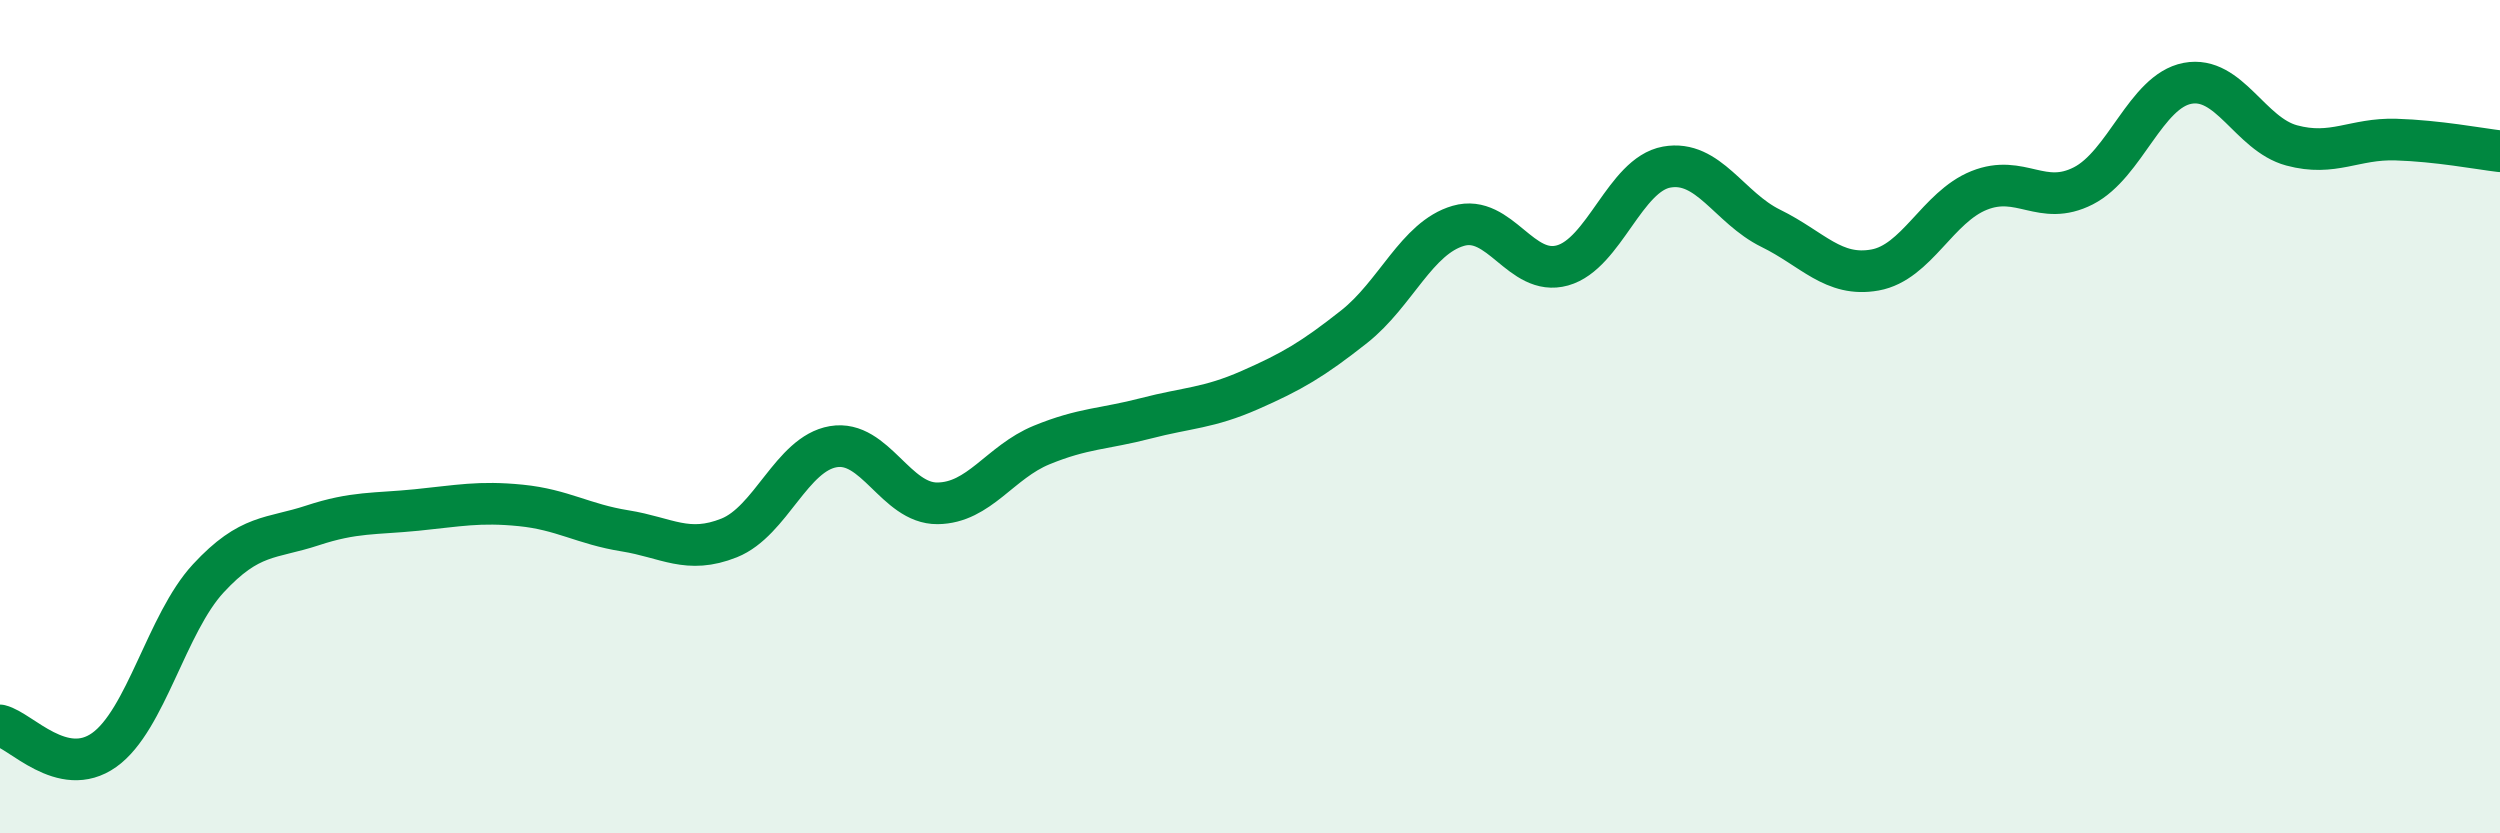 
    <svg width="60" height="20" viewBox="0 0 60 20" xmlns="http://www.w3.org/2000/svg">
      <path
        d="M 0,17.41 C 0.5,17.53 1.5,18.71 2.5,18 C 3.5,17.29 4,14.96 5,13.88 C 6,12.8 6.5,12.94 7.5,12.61 C 8.5,12.28 9,12.34 10,12.24 C 11,12.14 11.5,12.03 12.5,12.13 C 13.5,12.23 14,12.58 15,12.74 C 16,12.9 16.5,13.31 17.5,12.91 C 18.5,12.51 19,10.89 20,10.72 C 21,10.55 21.5,12.09 22.5,12.08 C 23.5,12.07 24,11.09 25,10.68 C 26,10.27 26.5,10.3 27.5,10.04 C 28.5,9.78 29,9.8 30,9.36 C 31,8.92 31.5,8.63 32.5,7.84 C 33.5,7.05 34,5.71 35,5.42 C 36,5.13 36.5,6.65 37.5,6.37 C 38.5,6.09 39,4.19 40,4.01 C 41,3.83 41.5,4.99 42.5,5.48 C 43.5,5.97 44,6.66 45,6.48 C 46,6.3 46.5,4.97 47.5,4.57 C 48.5,4.17 49,4.97 50,4.46 C 51,3.95 51.5,2.19 52.5,2 C 53.5,1.81 54,3.22 55,3.49 C 56,3.76 56.5,3.32 57.5,3.35 C 58.5,3.38 59.5,3.57 60,3.63L60 20L0 20Z"
        fill="#008740"
        opacity="0.1"
        stroke-linecap="round"
        stroke-linejoin="round"
      />
      <path
        d="M 0,17.41 C 0.5,17.53 1.5,18.71 2.5,18 C 3.5,17.29 4,14.96 5,13.88 C 6,12.8 6.5,12.94 7.5,12.61 C 8.5,12.28 9,12.34 10,12.24 C 11,12.14 11.5,12.03 12.5,12.13 C 13.5,12.23 14,12.58 15,12.74 C 16,12.9 16.5,13.31 17.5,12.91 C 18.5,12.51 19,10.89 20,10.72 C 21,10.55 21.5,12.09 22.5,12.08 C 23.5,12.07 24,11.09 25,10.68 C 26,10.27 26.5,10.3 27.5,10.04 C 28.5,9.78 29,9.8 30,9.36 C 31,8.92 31.5,8.63 32.5,7.84 C 33.5,7.05 34,5.71 35,5.42 C 36,5.13 36.5,6.65 37.5,6.37 C 38.5,6.09 39,4.19 40,4.01 C 41,3.83 41.5,4.99 42.5,5.48 C 43.5,5.97 44,6.66 45,6.48 C 46,6.3 46.5,4.97 47.5,4.57 C 48.5,4.17 49,4.97 50,4.46 C 51,3.95 51.5,2.19 52.5,2 C 53.5,1.81 54,3.22 55,3.49 C 56,3.76 56.5,3.32 57.5,3.35 C 58.5,3.38 59.5,3.57 60,3.63"
        stroke="#008740"
        stroke-width="1"
        fill="none"
        stroke-linecap="round"
        stroke-linejoin="round"
      />
    </svg>
  